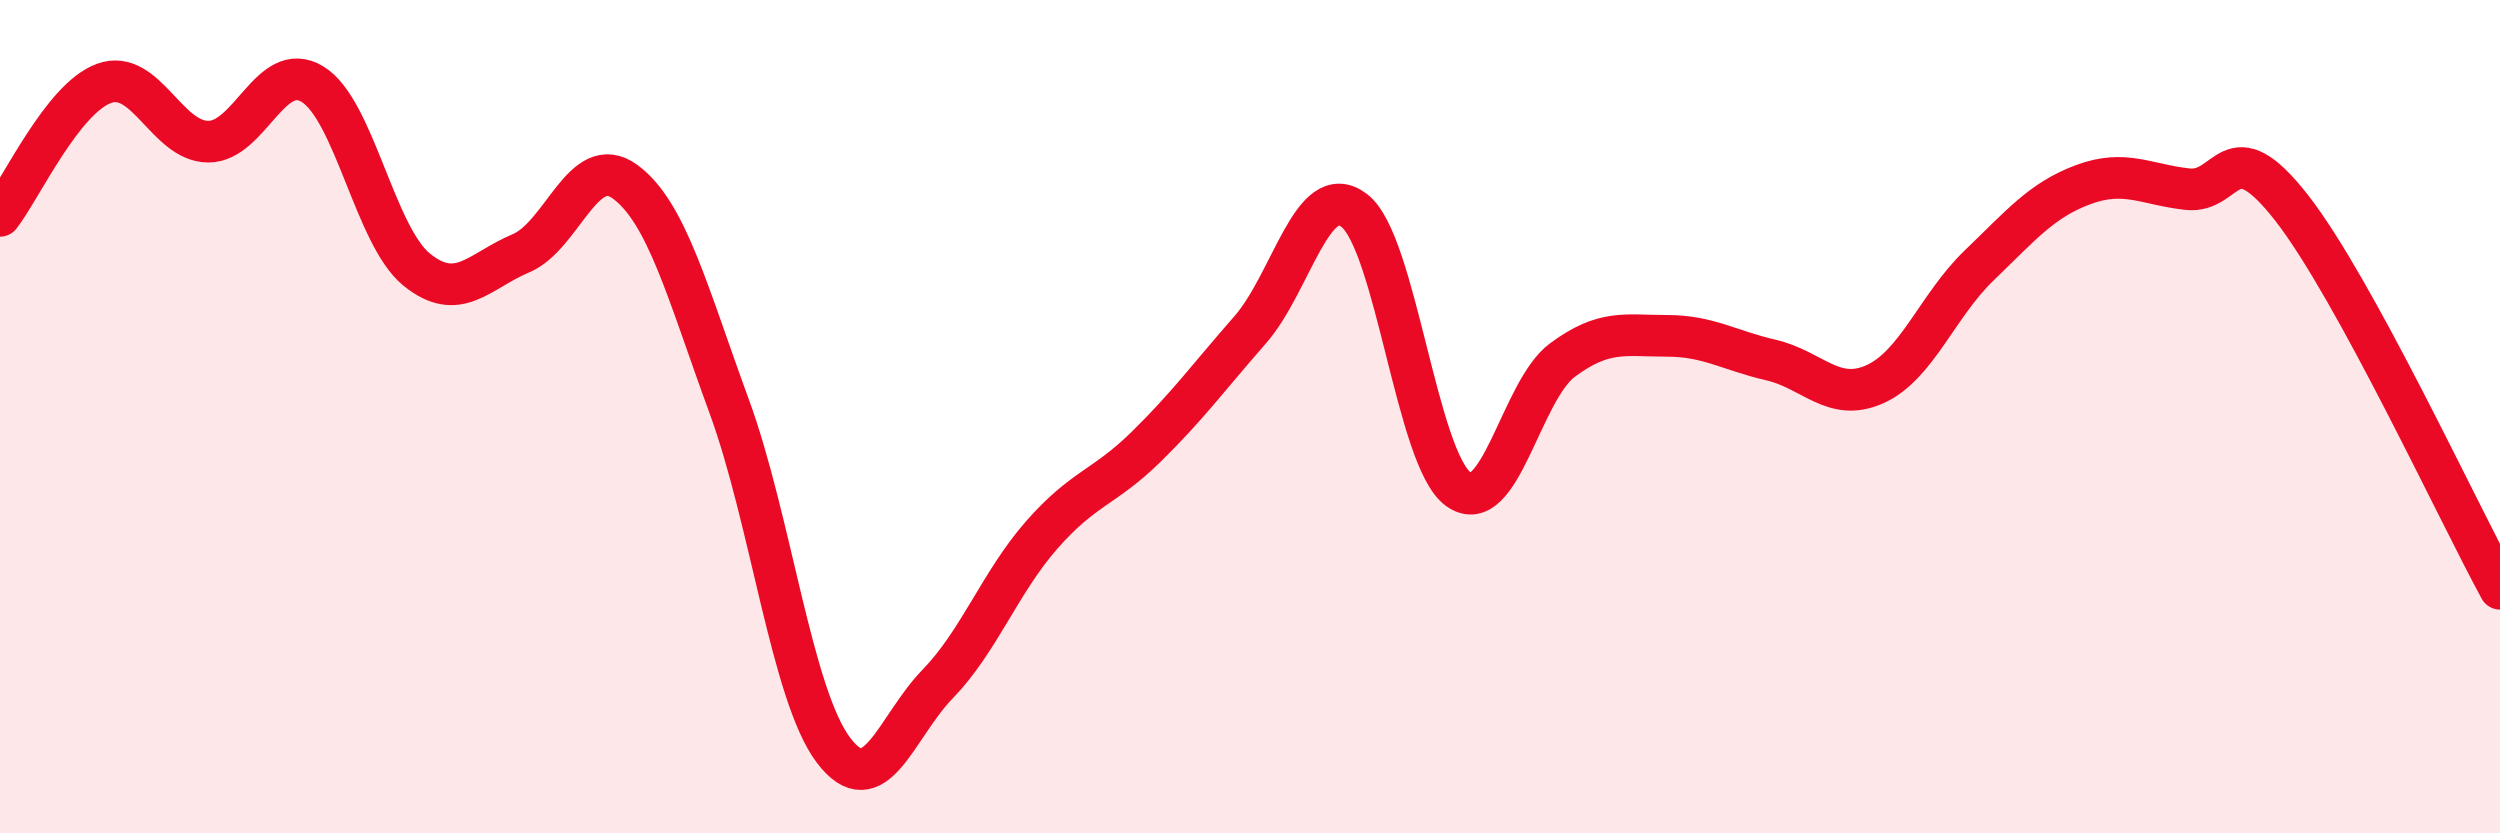 
    <svg width="60" height="20" viewBox="0 0 60 20" xmlns="http://www.w3.org/2000/svg">
      <path
        d="M 0,5.18 C 0.5,4.54 1.5,2.36 2.5,2 C 3.5,1.64 4,3.4 5,3.4 C 6,3.4 6.5,1.41 7.5,2.02 C 8.5,2.63 9,5.66 10,6.47 C 11,7.28 11.5,6.5 12.5,6.08 C 13.5,5.66 14,3.63 15,4.36 C 16,5.09 16.5,7.02 17.5,9.75 C 18.5,12.48 19,16.67 20,18 C 21,19.33 21.5,17.45 22.5,16.42 C 23.5,15.39 24,13.98 25,12.84 C 26,11.7 26.5,11.71 27.5,10.73 C 28.5,9.75 29,9.06 30,7.92 C 31,6.78 31.5,4.29 32.5,5.05 C 33.5,5.81 34,11.02 35,11.74 C 36,12.46 36.5,9.38 37.5,8.64 C 38.5,7.9 39,8.06 40,8.06 C 41,8.06 41.5,8.41 42.5,8.64 C 43.5,8.87 44,9.67 45,9.22 C 46,8.77 46.5,7.33 47.5,6.37 C 48.5,5.41 49,4.8 50,4.43 C 51,4.06 51.5,4.43 52.5,4.54 C 53.5,4.65 53.5,3.07 55,4.99 C 56.5,6.91 59,12.3 60,14.13L60 20L0 20Z"
        fill="#EB0A25"
        opacity="0.1"
        stroke-linecap="round"
        stroke-linejoin="round"
      />
      <path
        d="M 0,5.18 C 0.5,4.54 1.5,2.36 2.5,2 C 3.5,1.64 4,3.4 5,3.4 C 6,3.4 6.5,1.41 7.5,2.02 C 8.5,2.63 9,5.66 10,6.47 C 11,7.28 11.5,6.5 12.5,6.08 C 13.5,5.66 14,3.63 15,4.36 C 16,5.09 16.5,7.02 17.5,9.75 C 18.5,12.48 19,16.67 20,18 C 21,19.33 21.5,17.45 22.5,16.42 C 23.5,15.39 24,13.98 25,12.84 C 26,11.7 26.5,11.71 27.5,10.73 C 28.5,9.75 29,9.06 30,7.92 C 31,6.78 31.5,4.29 32.5,5.05 C 33.5,5.81 34,11.02 35,11.74 C 36,12.46 36.5,9.38 37.5,8.64 C 38.5,7.9 39,8.06 40,8.06 C 41,8.06 41.5,8.41 42.5,8.64 C 43.5,8.87 44,9.67 45,9.22 C 46,8.77 46.5,7.33 47.5,6.37 C 48.5,5.41 49,4.8 50,4.43 C 51,4.06 51.5,4.43 52.5,4.54 C 53.5,4.65 53.5,3.07 55,4.99 C 56.5,6.91 59,12.3 60,14.13"
        stroke="#EB0A25"
        stroke-width="1"
        fill="none"
        stroke-linecap="round"
        stroke-linejoin="round"
      />
    </svg>
  
